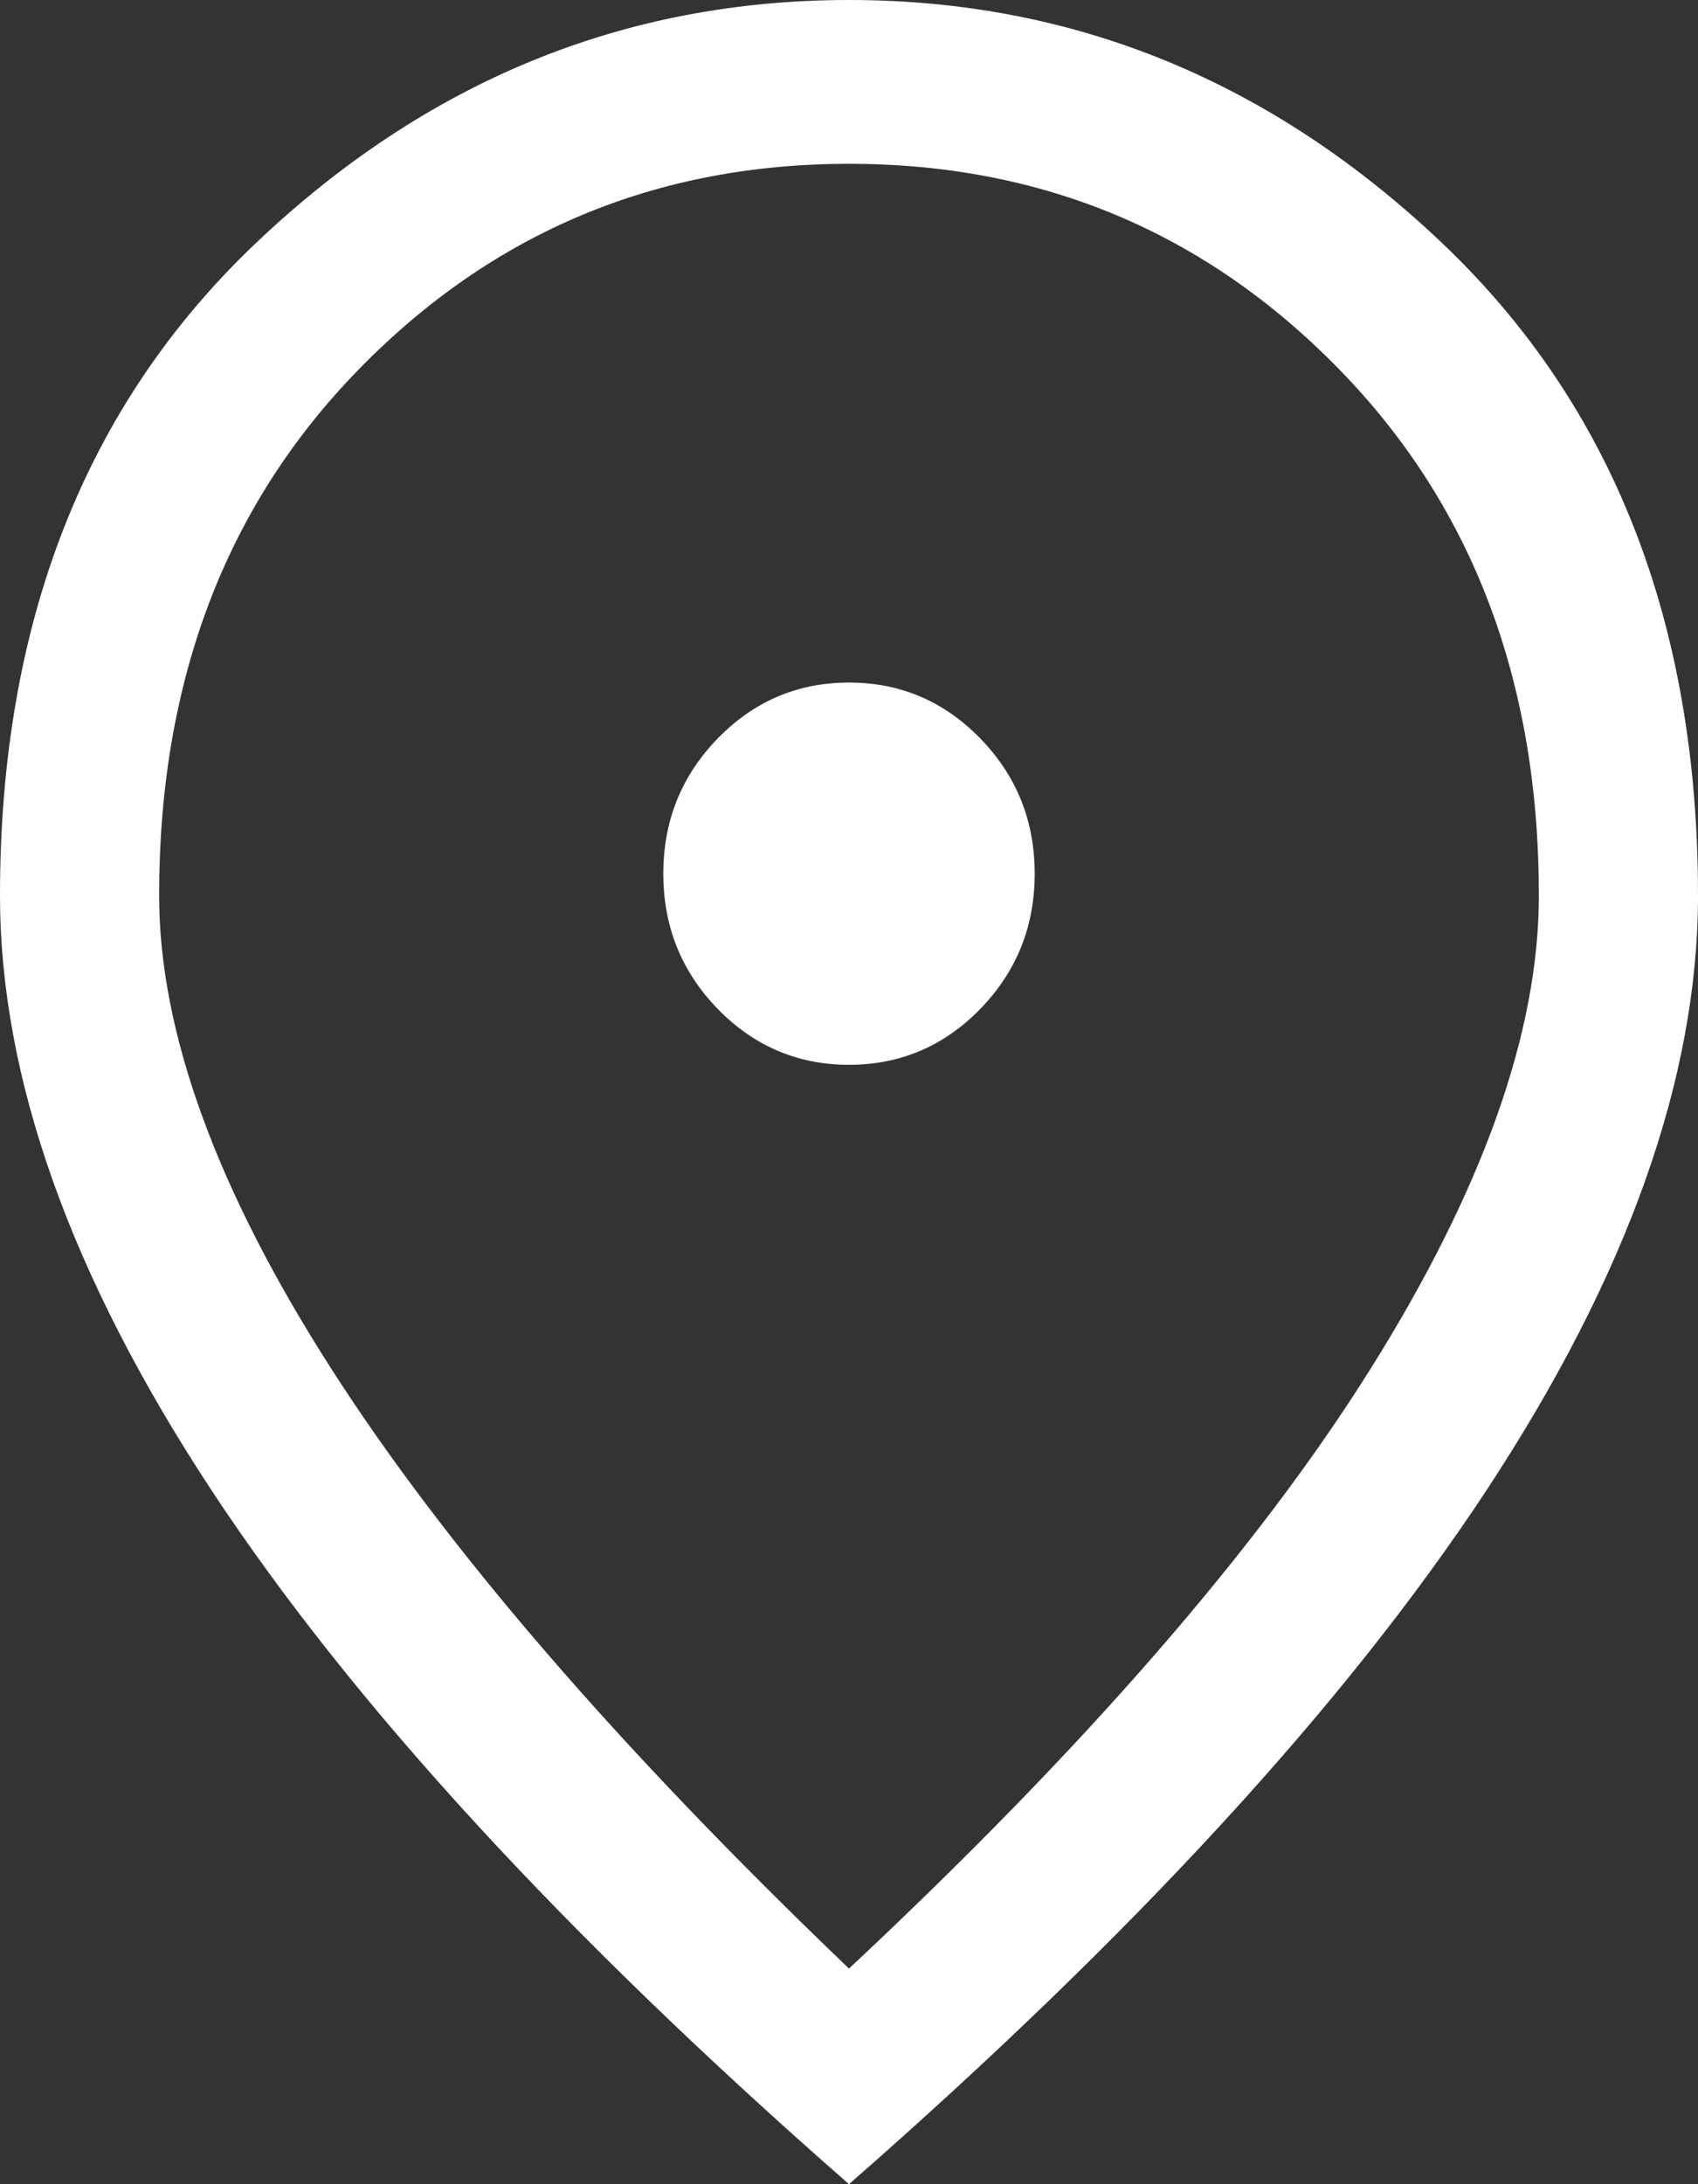 <svg width="14" height="18" viewBox="0 0 14 18" fill="none" xmlns="http://www.w3.org/2000/svg">
<rect x="0" y="0" width="14" height="18" fill="#333333" stroke="none"/>
<path d="M7 8.775C7.423 8.775 7.784 8.621 8.083 8.314C8.382 8.006 8.531 7.635 8.531 7.2C8.531 6.765 8.382 6.394 8.083 6.086C7.784 5.779 7.423 5.625 7 5.625C6.577 5.625 6.216 5.779 5.917 6.086C5.618 6.394 5.469 6.765 5.469 7.2C5.469 7.635 5.618 8.006 5.917 8.314C6.216 8.621 6.577 8.775 7 8.775ZM7 16.223C8.94 14.408 10.372 12.761 11.298 11.284C12.225 9.806 12.688 8.505 12.688 7.38C12.688 5.61 12.137 4.162 11.036 3.038C9.935 1.913 8.59 1.35 7 1.35C5.41 1.35 4.065 1.913 2.964 3.038C1.863 4.162 1.312 5.61 1.312 7.38C1.312 8.505 1.786 9.806 2.734 11.284C3.682 12.761 5.104 14.408 7 16.223ZM7 18C4.652 15.945 2.898 14.036 1.739 12.274C0.58 10.511 0 8.88 0 7.38C0 5.13 0.704 3.337 2.111 2.002C3.518 0.667 5.148 0 7 0C8.852 0 10.482 0.667 11.889 2.002C13.296 3.337 14 5.13 14 7.38C14 8.88 13.42 10.511 12.261 12.274C11.102 14.036 9.348 15.945 7 18Z" fill="white"/>
</svg>
